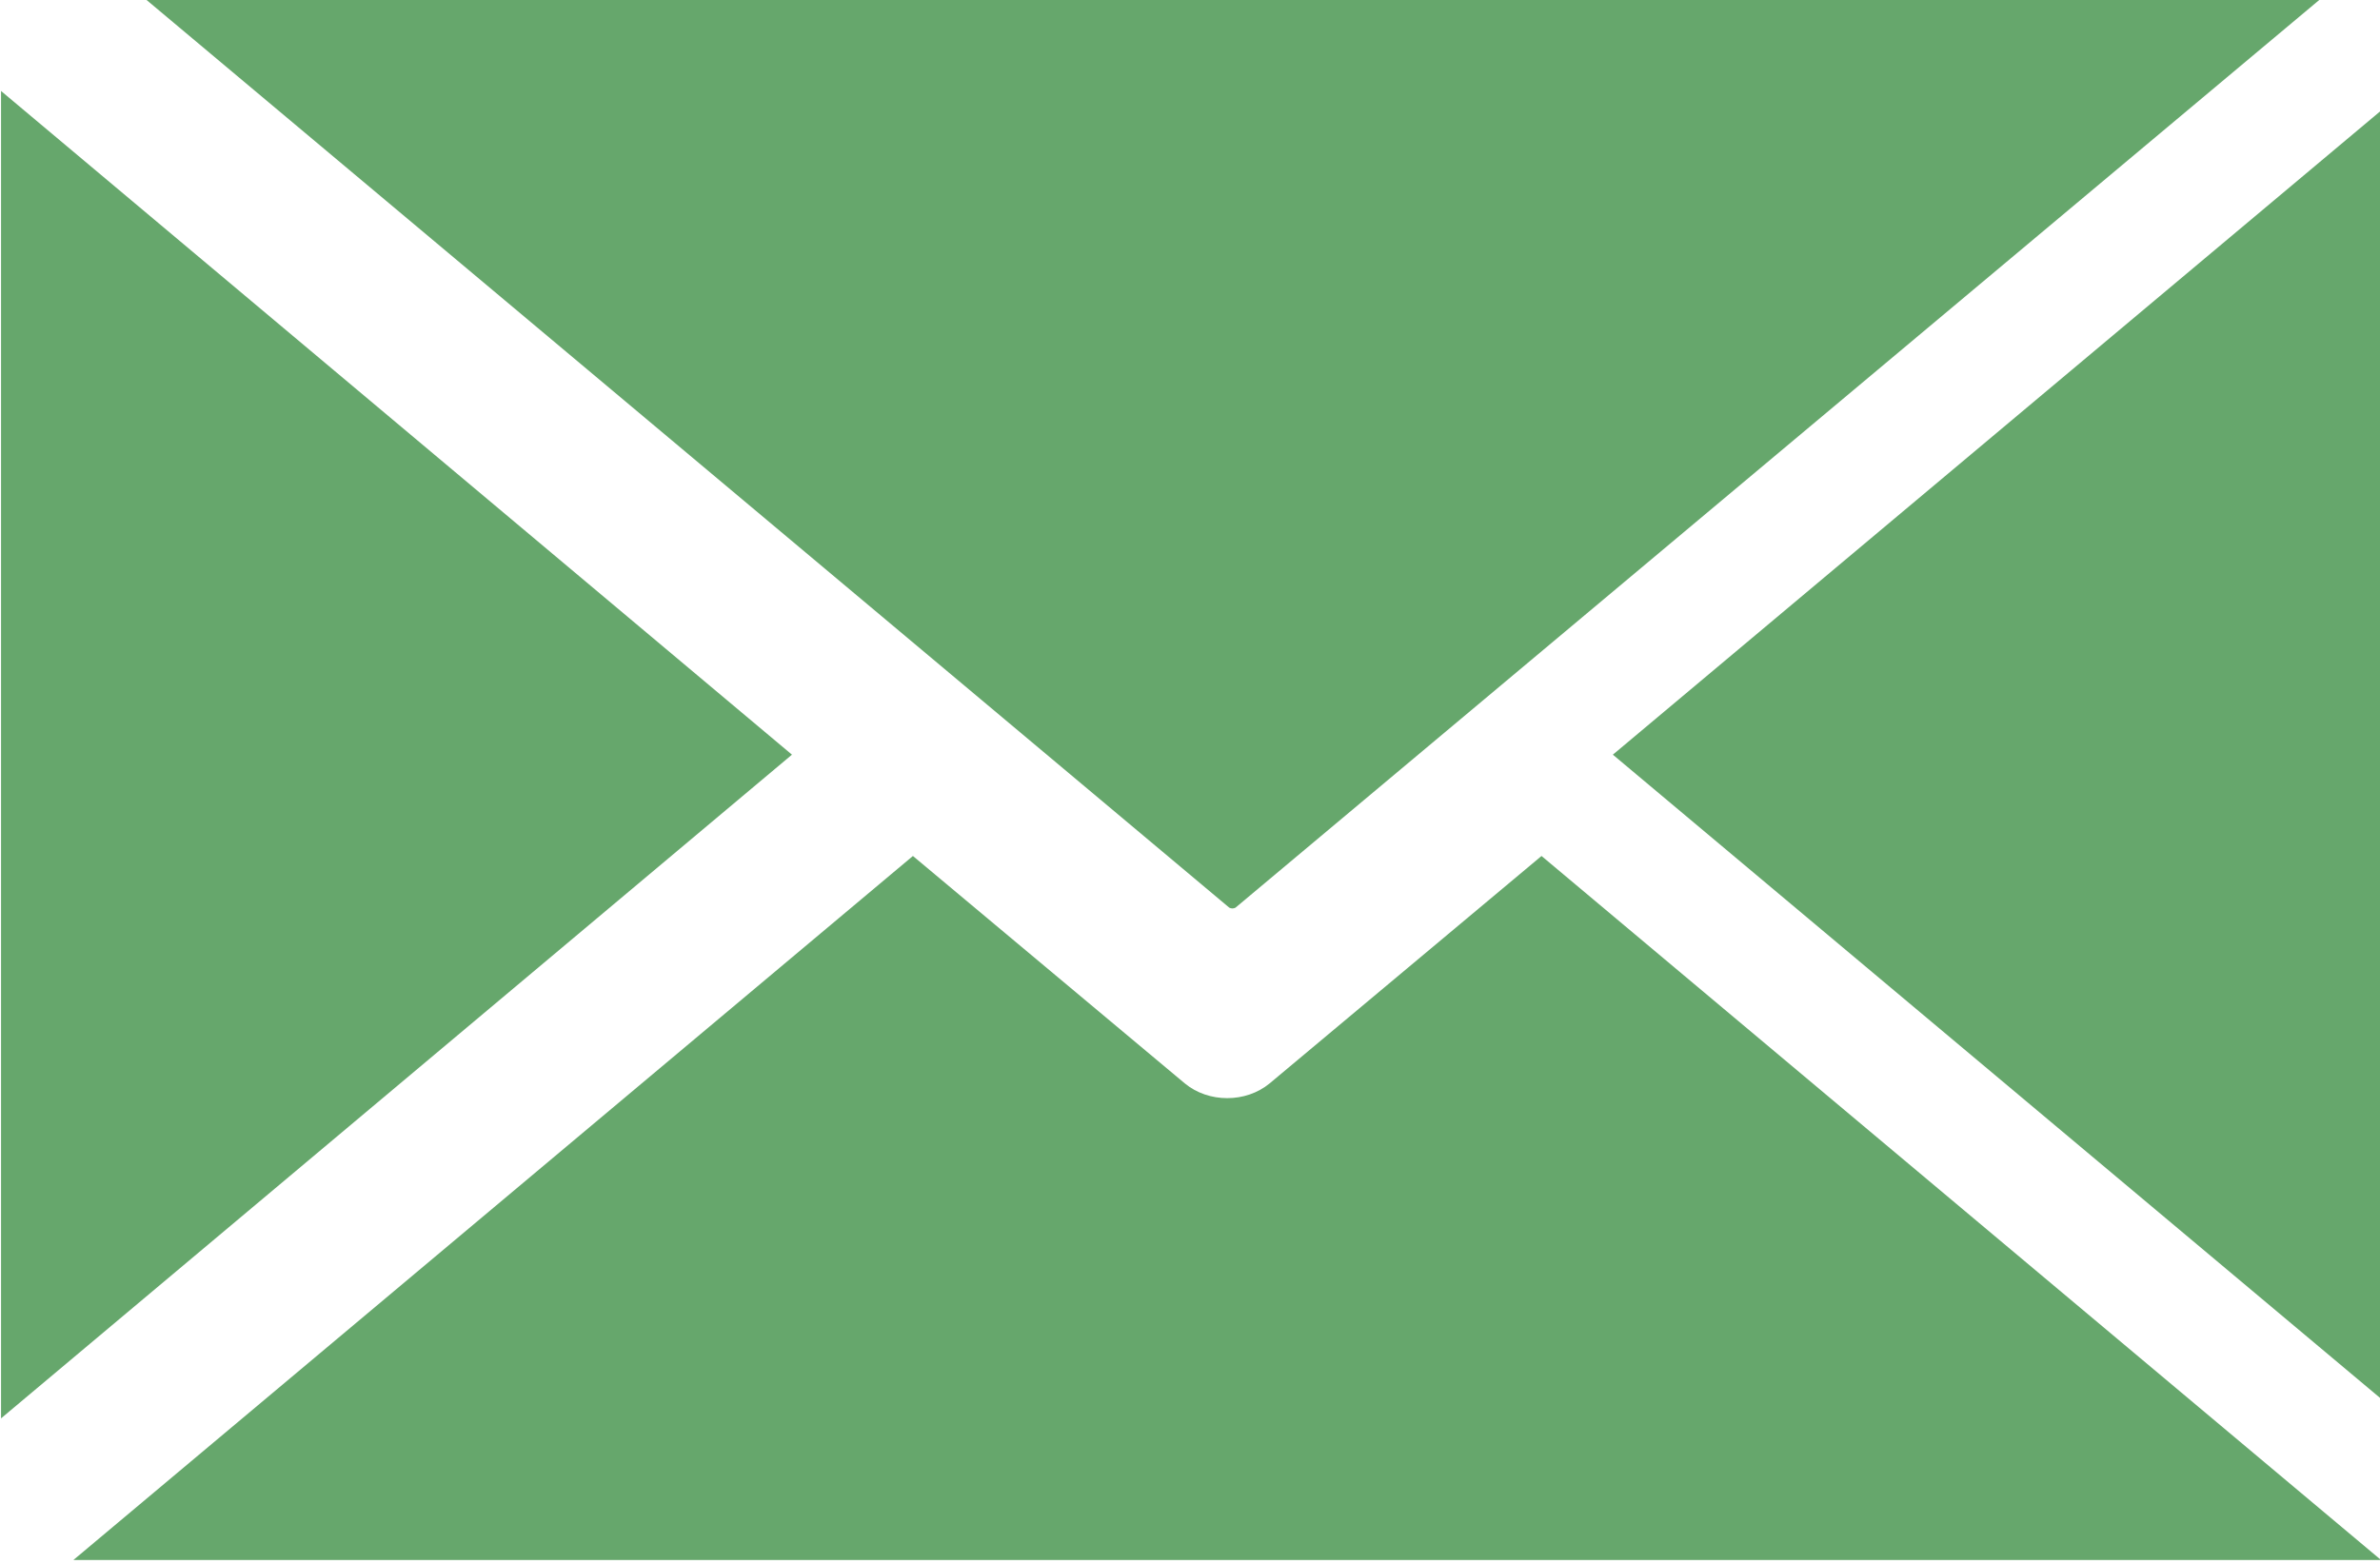 <?xml version="1.0" encoding="utf-8"?>
<!-- Generator: Adobe Illustrator 22.1.0, SVG Export Plug-In . SVG Version: 6.00 Build 0)  -->
<svg xmlns="http://www.w3.org/2000/svg" xmlns:xlink="http://www.w3.org/1999/xlink" version="1.1" id="Layer_1" x="0px" y="0px" viewBox="0 0 230.2 151.3" style="enable-background:new 0 0 230.2 151.3;" xml:space="preserve" width="230.2" height="151.3">
<style type="text/css">
	.st0{fill-rule:evenodd;clip-rule:evenodd;fill:#66A76C;}
</style>
<g>
	<polygon class="st0" points="0.1,8.8 76.6,73 0.1,137.2  "/>
	<path class="st0" d="M224.8-0.4L119.5,87.8c-0.2,0.1-0.4,0.1-0.6,0L13.7-0.4H224.8z"/>
	<polygon class="st0" points="230.3,135.3 156,73 230.3,10.7  "/>
	<path class="st0" d="M149.1,82.8l81.2,68.1H7.1l81.2-68.1l26.3,22c2.3,1.9,5.9,1.9,8.2,0L149.1,82.8z"/>
</g>
</svg>
